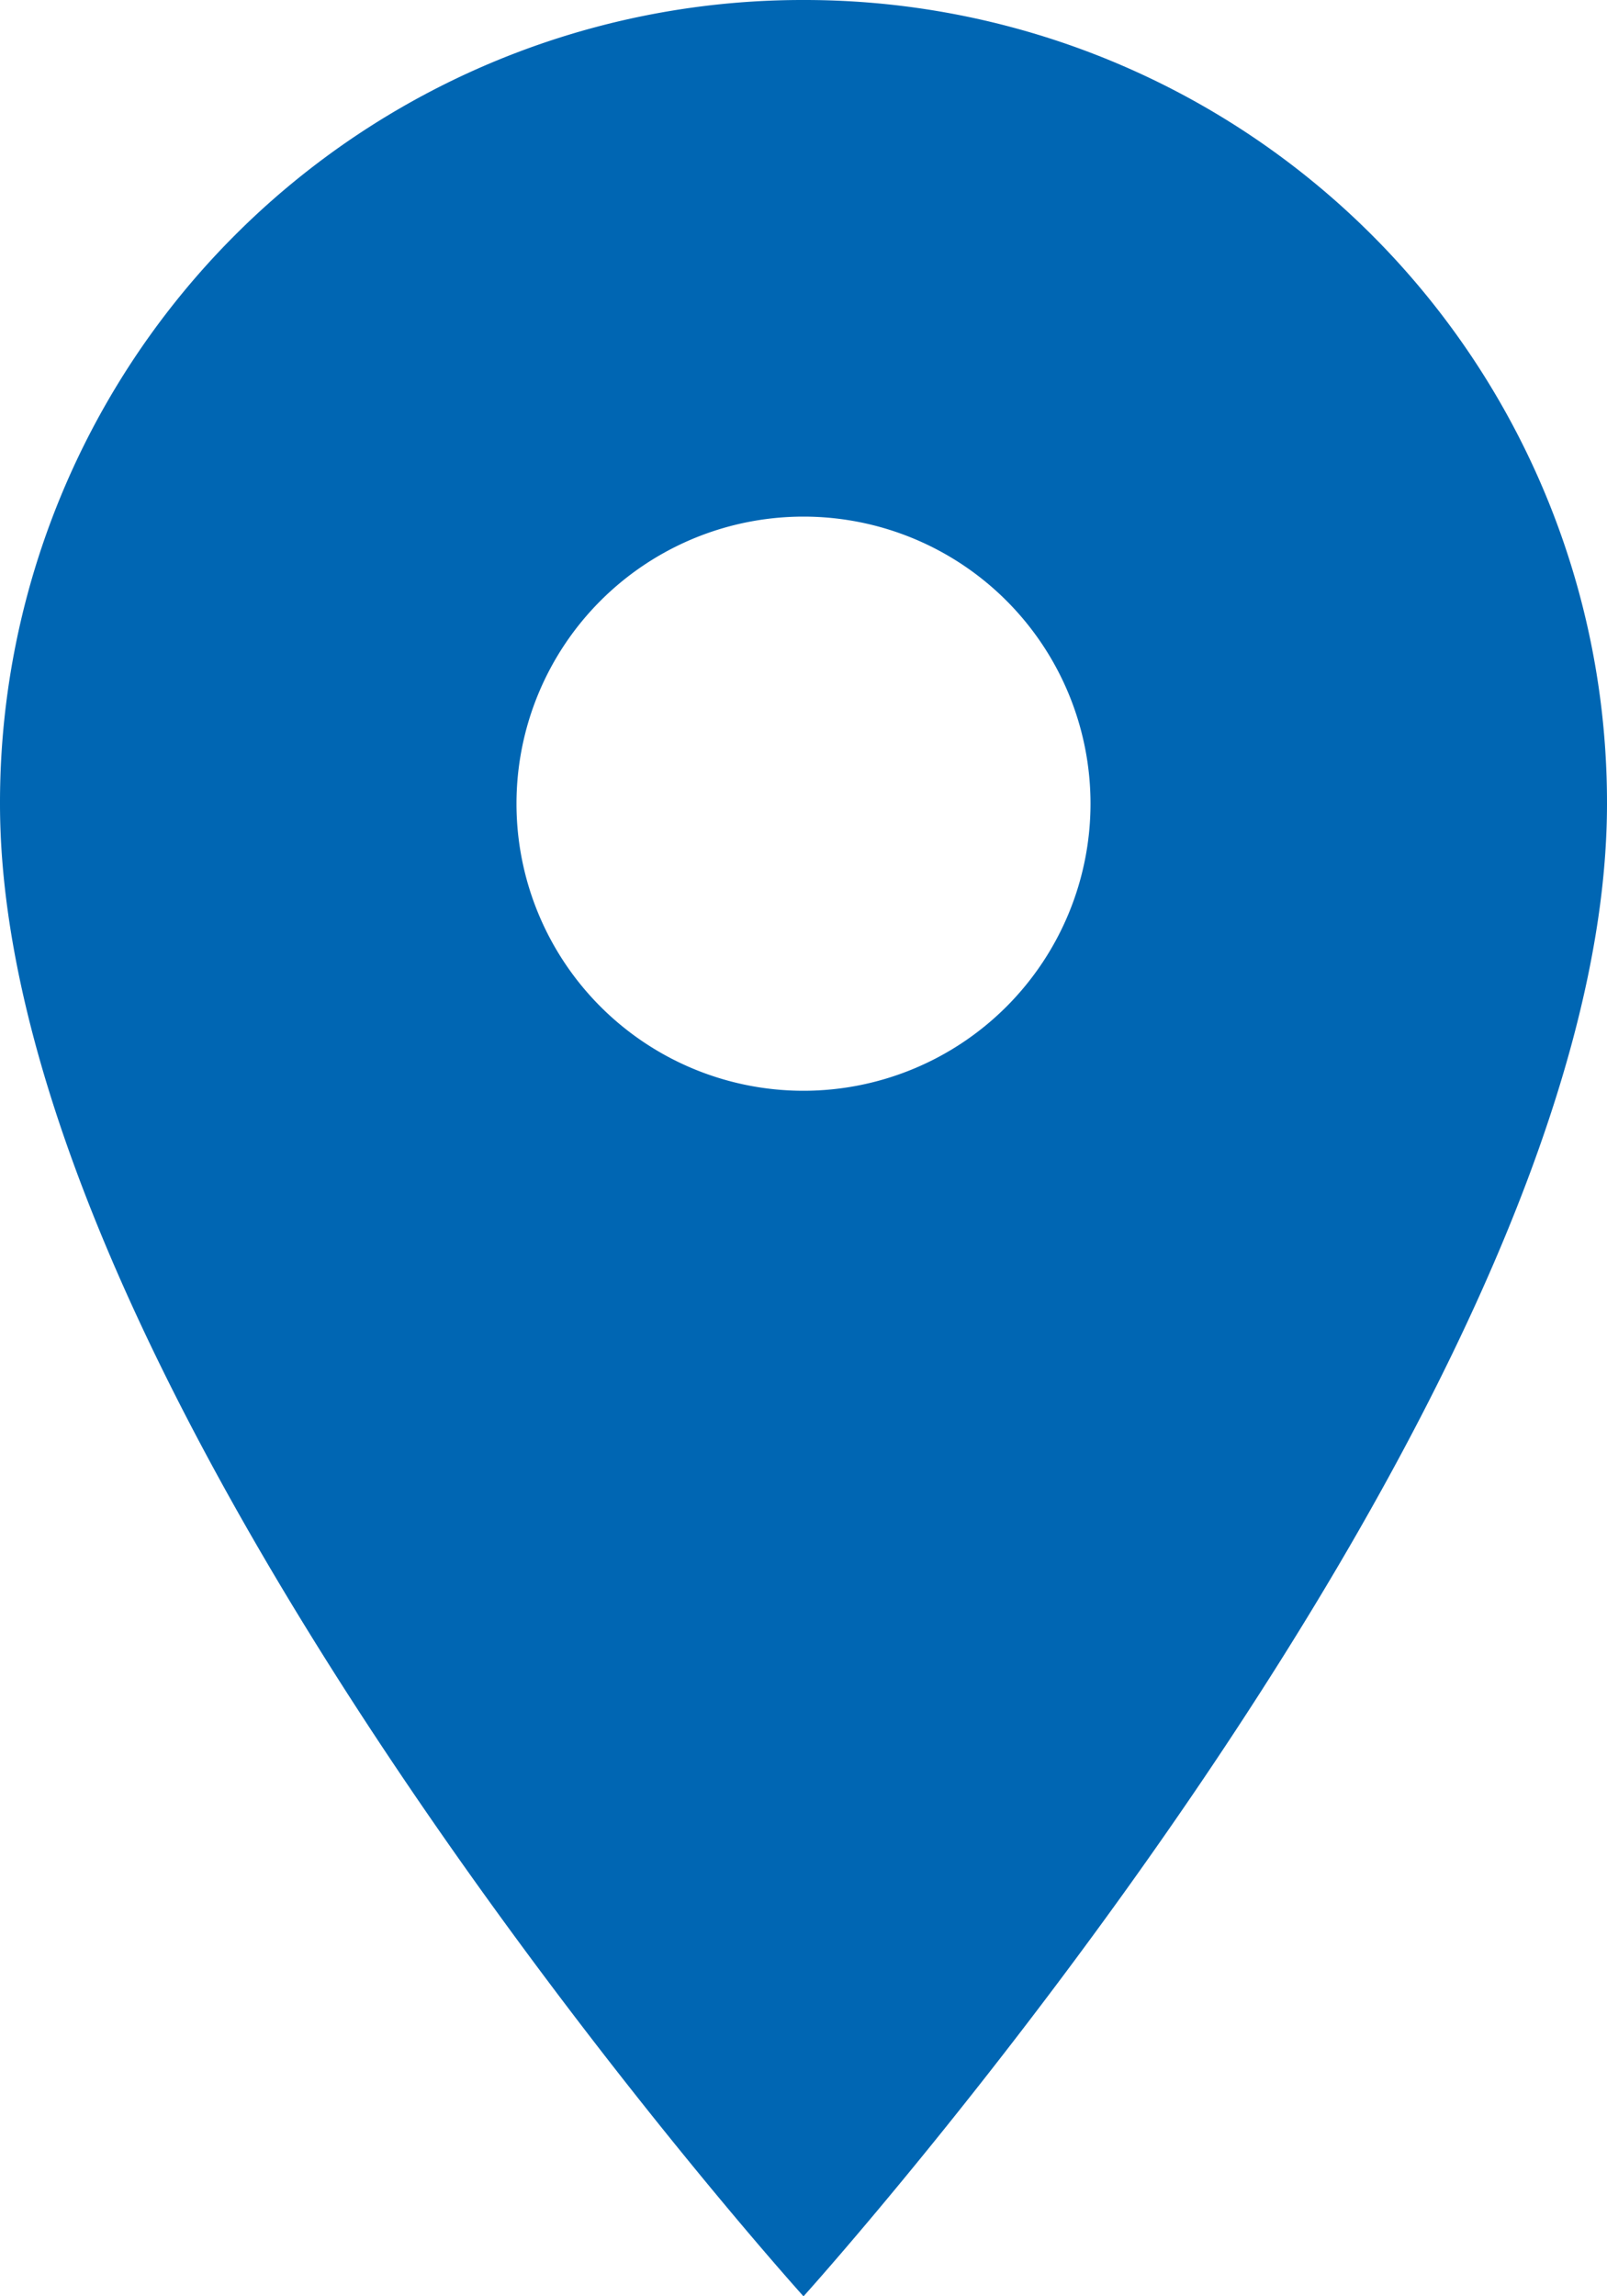 <svg xmlns="http://www.w3.org/2000/svg" width="15.42" height="22.029" viewBox="0 0 15.42 22.029">
  <path id="Icon_material-location-on" data-name="Icon material-location-on" d="M15.21,3A7.7,7.7,0,0,0,7.5,10.71c0,5.783,7.71,14.319,7.71,14.319s7.71-8.536,7.71-14.319A7.7,7.7,0,0,0,15.21,3Zm0,10.464a2.754,2.754,0,1,1,2.754-2.754A2.755,2.755,0,0,1,15.21,13.464Z" transform="translate(-7.5 -3)" fill="#0066b3"/>
</svg>
